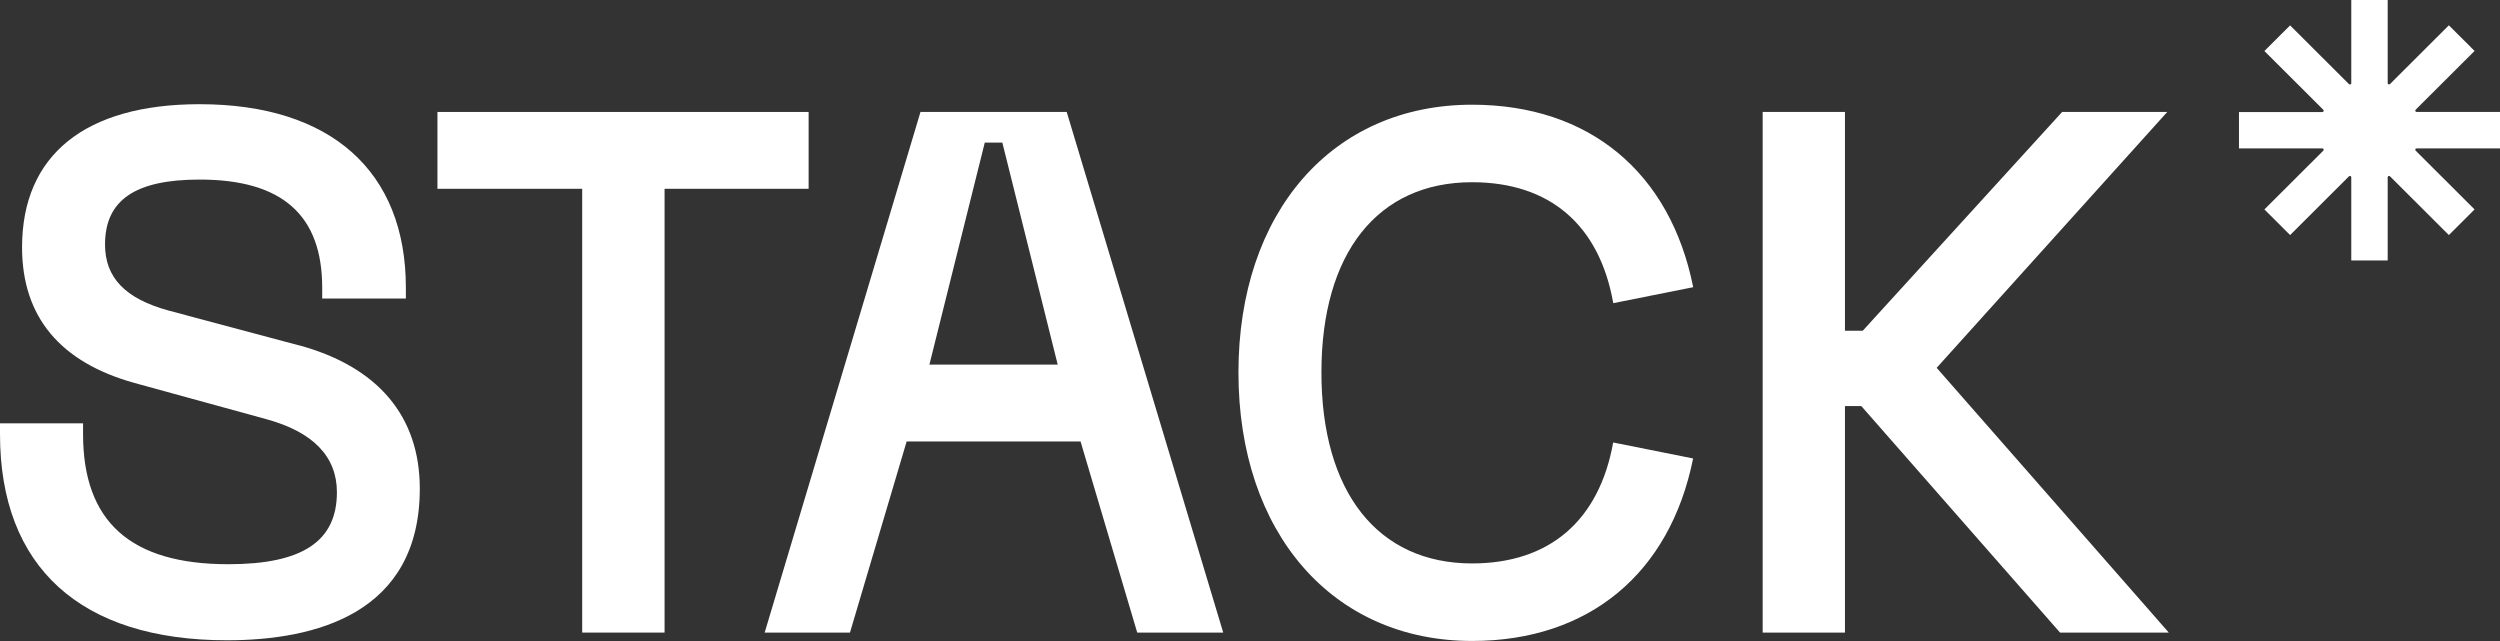 <svg xmlns="http://www.w3.org/2000/svg" fill="none" viewBox="0 0 1080 277" height="277" width="1080">
<rect x="0" y="0" width="1080" height="277" fill="#333333" stroke="none"/>
<path fill="white" d="M128.912 149.135L72.773 134.143C54.084 128.997 45.375 119.935 45.375 105.615C45.375 86.484 58.345 77.571 86.228 77.571C121.848 77.571 139.191 92.861 139.191 124.298V128.96H175.334V124.298C175.334 73.916 142.854 45.015 86.228 45.015C36.779 45.015 9.531 66.98 9.531 106.845C9.531 136.791 25.902 156.518 58.196 165.469L114.971 181.057C135.229 186.576 145.545 197.204 145.545 212.643C145.545 233.862 130.632 243.745 98.637 243.745C56.401 243.745 35.882 225.36 35.882 187.545V182.884H0V187.545C0 244.975 34.798 276.599 98.039 276.599C136.051 276.599 181.352 265.225 181.352 211.077C181.352 179.789 163.224 158.346 128.912 149.097V149.135Z"></path>
<path fill="white" d="M349.324 48.367H188.978V81.557H251.509V273.276H287.092V81.557H349.324V48.367Z"></path>
<path fill="white" d="M397.651 48.367L330.336 273.276H367.189L391.671 190.711H466.798L491.28 273.276H528.433L460.818 48.367H397.689H397.651ZM433.01 61.606L456.931 157.521H401.501L425.422 61.606H433.01Z"></path>
<path fill="white" d="M836.64 158.901L936.25 48.367H890.837L804.721 142.865H797.021V48.367H761.476V273.276H797.021V175.421H804.085L889.94 273.276H936.922L836.64 158.901Z"></path>
<path fill="white" d="M696.889 191.157C690.834 224.906 669.379 243.403 635.927 243.403C595.186 243.403 570.854 212.563 570.854 160.913C570.854 109.263 595.186 78.721 635.927 78.721C669.529 78.721 690.983 97.218 696.926 130.967L731.462 124.068C721.557 74.47 686.573 45.233 635.927 45.233C575.564 45.233 535.01 91.699 535.01 160.913C535.01 230.127 575.564 276.892 635.927 276.892C686.498 276.892 721.445 247.655 731.425 198.056L696.926 191.157H696.889Z"></path>
<path fill="white" d="M1080 48.368H1043.97C1043.48 48.368 1043.22 47.771 1043.56 47.398L1069.01 22.002L1057.91 10.927L1032.46 36.322C1032.12 36.658 1031.48 36.434 1031.48 35.912V0H1015.75V35.95C1015.75 36.434 1015.15 36.696 1014.78 36.36L989.324 10.964L978.223 22.04L1003.68 47.436C1004.01 47.771 1003.79 48.405 1003.27 48.405H967.234V64.105H1003.27C1003.75 64.105 1004.01 64.702 1003.68 65.075L978.223 90.471L989.324 101.546L1014.78 76.15C1015.11 75.815 1015.75 76.039 1015.75 76.561V112.51H1031.48V76.561C1031.48 76.076 1032.08 75.815 1032.46 76.15L1057.91 101.546L1069.01 90.471L1043.56 65.075C1043.22 64.739 1043.45 64.105 1043.97 64.105H1080V48.405V48.368Z"></path>
</svg>
